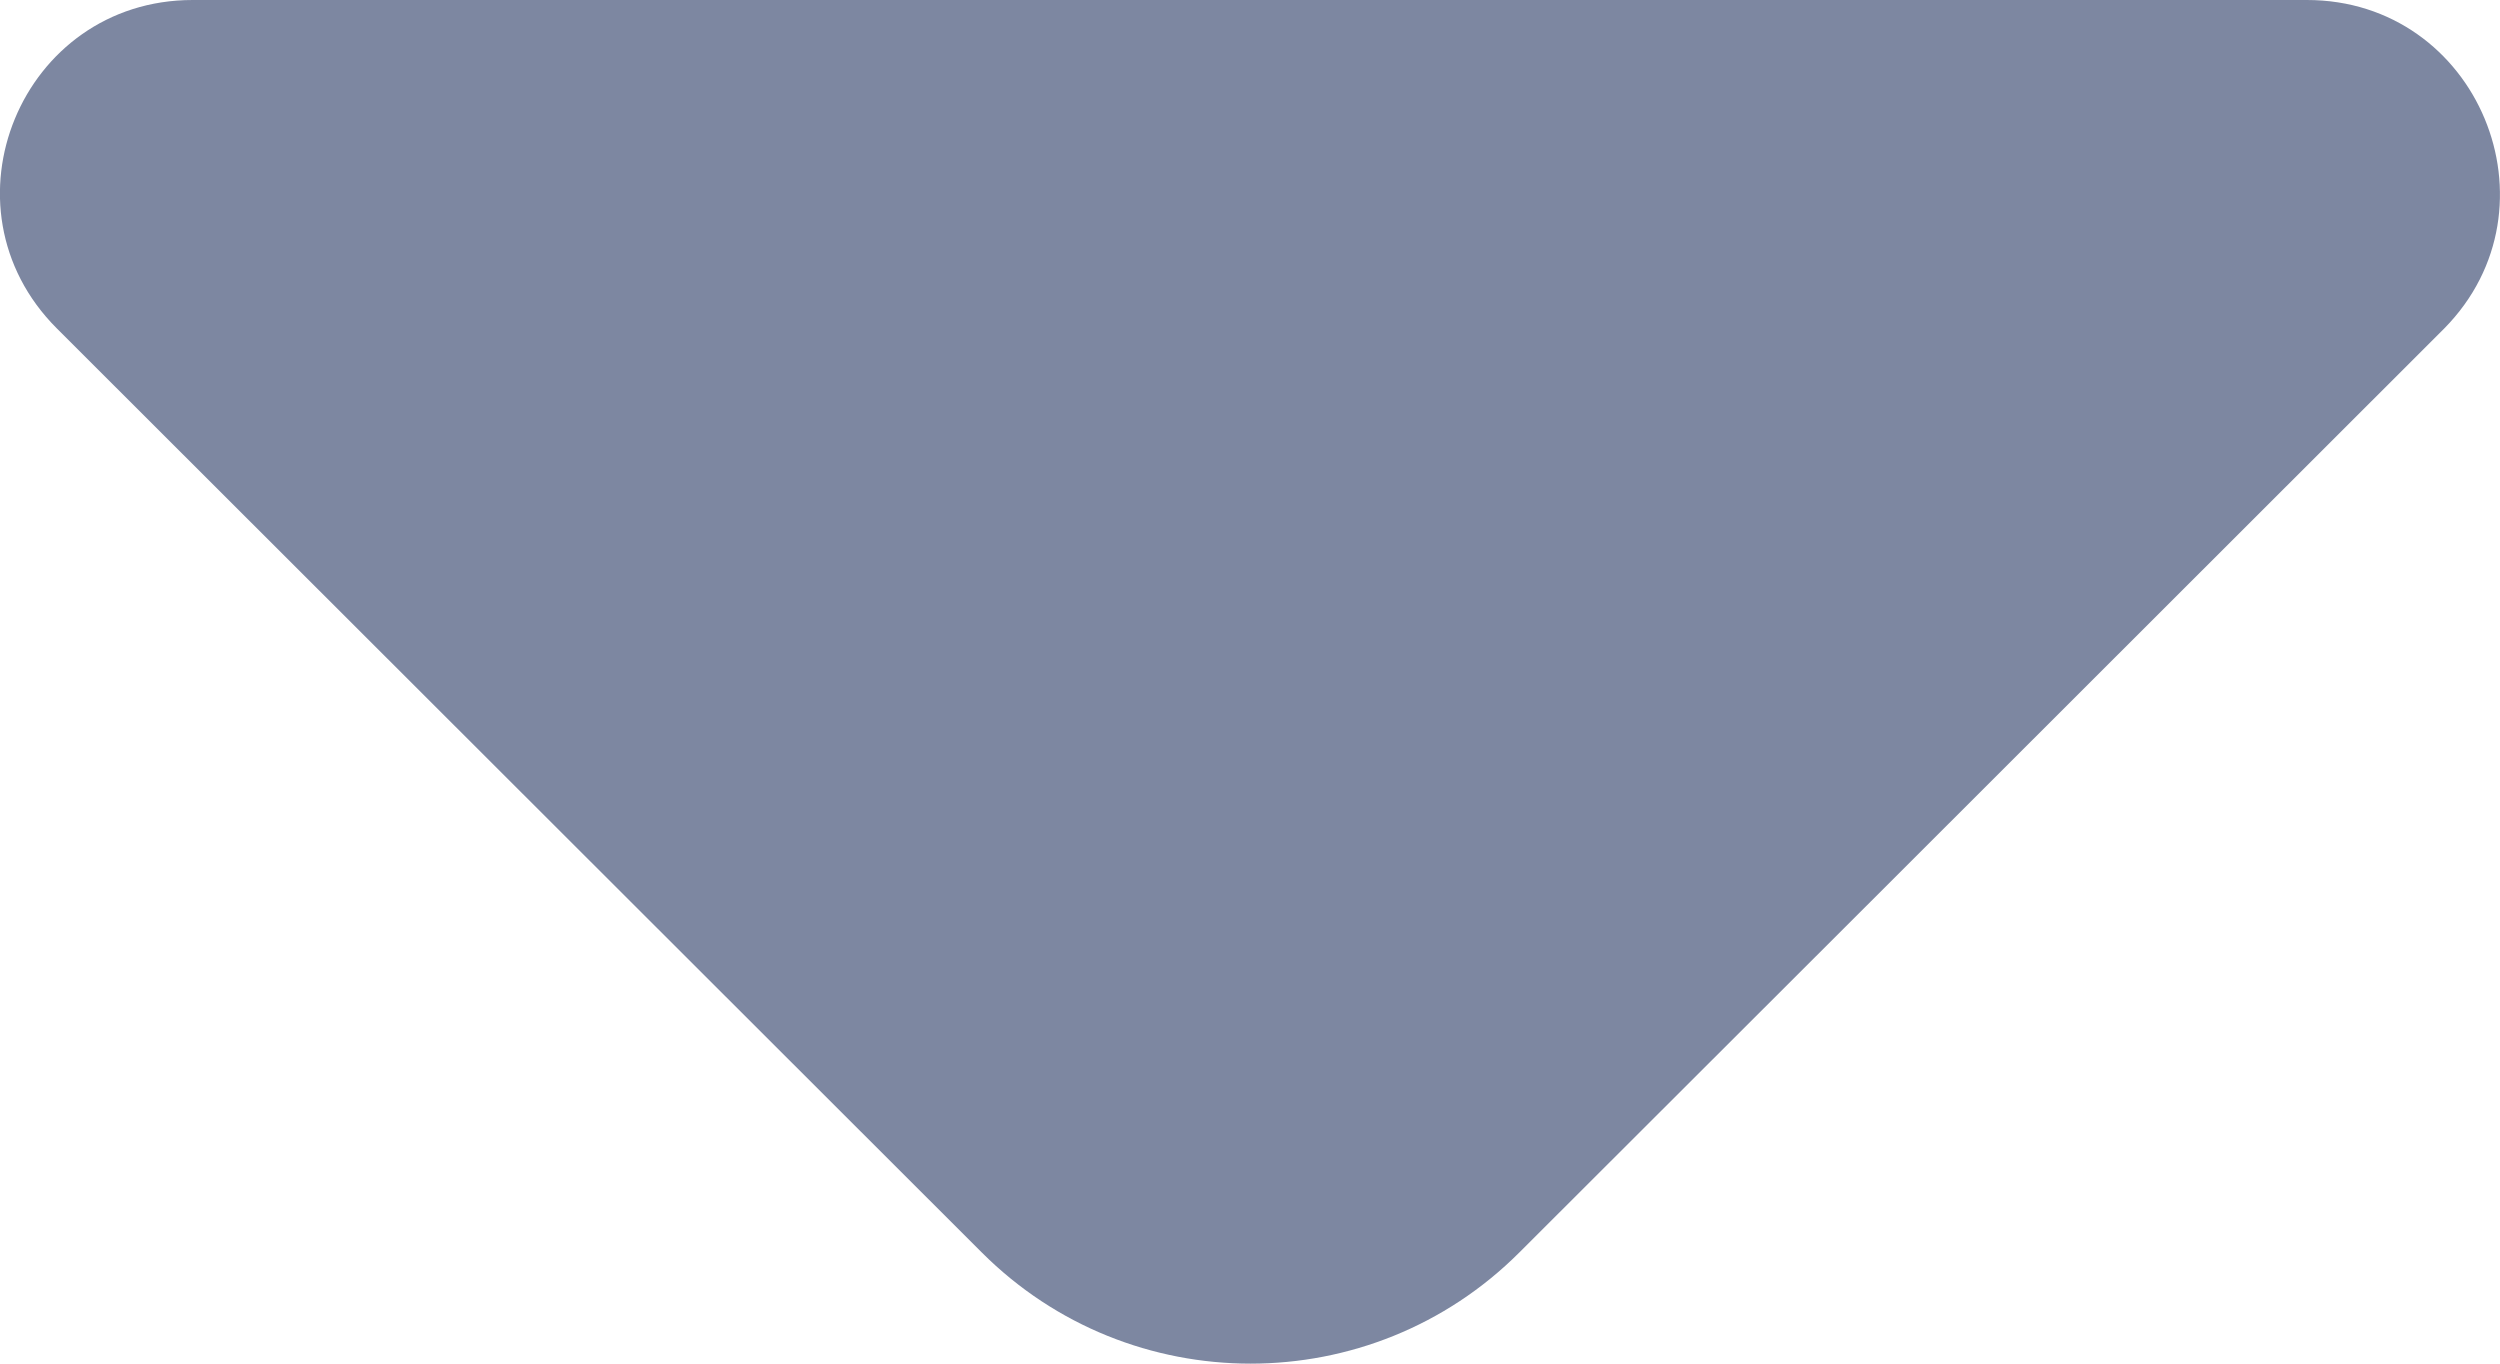 <svg xmlns="http://www.w3.org/2000/svg" xmlns:xlink="http://www.w3.org/1999/xlink" fill="none" version="1.1" width="11" height="6" viewBox="0 0 11 6"><g><path d="M10.15,0C10.15,0,5.255,0,5.255,0C5.255,0,0.848,0,0.848,0C0.093,0,-0.284,0.911,0.25,1.445C0.25,1.445,4.32,5.511,4.32,5.511C4.972,6.163,6.033,6.163,6.685,5.511C6.685,5.511,8.233,3.965,8.233,3.965C8.233,3.965,10.755,1.445,10.755,1.445C11.281,0.911,10.904,0,10.15,0C10.15,0,10.15,0,10.15,0Z" fill="#7D87A1" fill-opacity="1"/></g></svg>